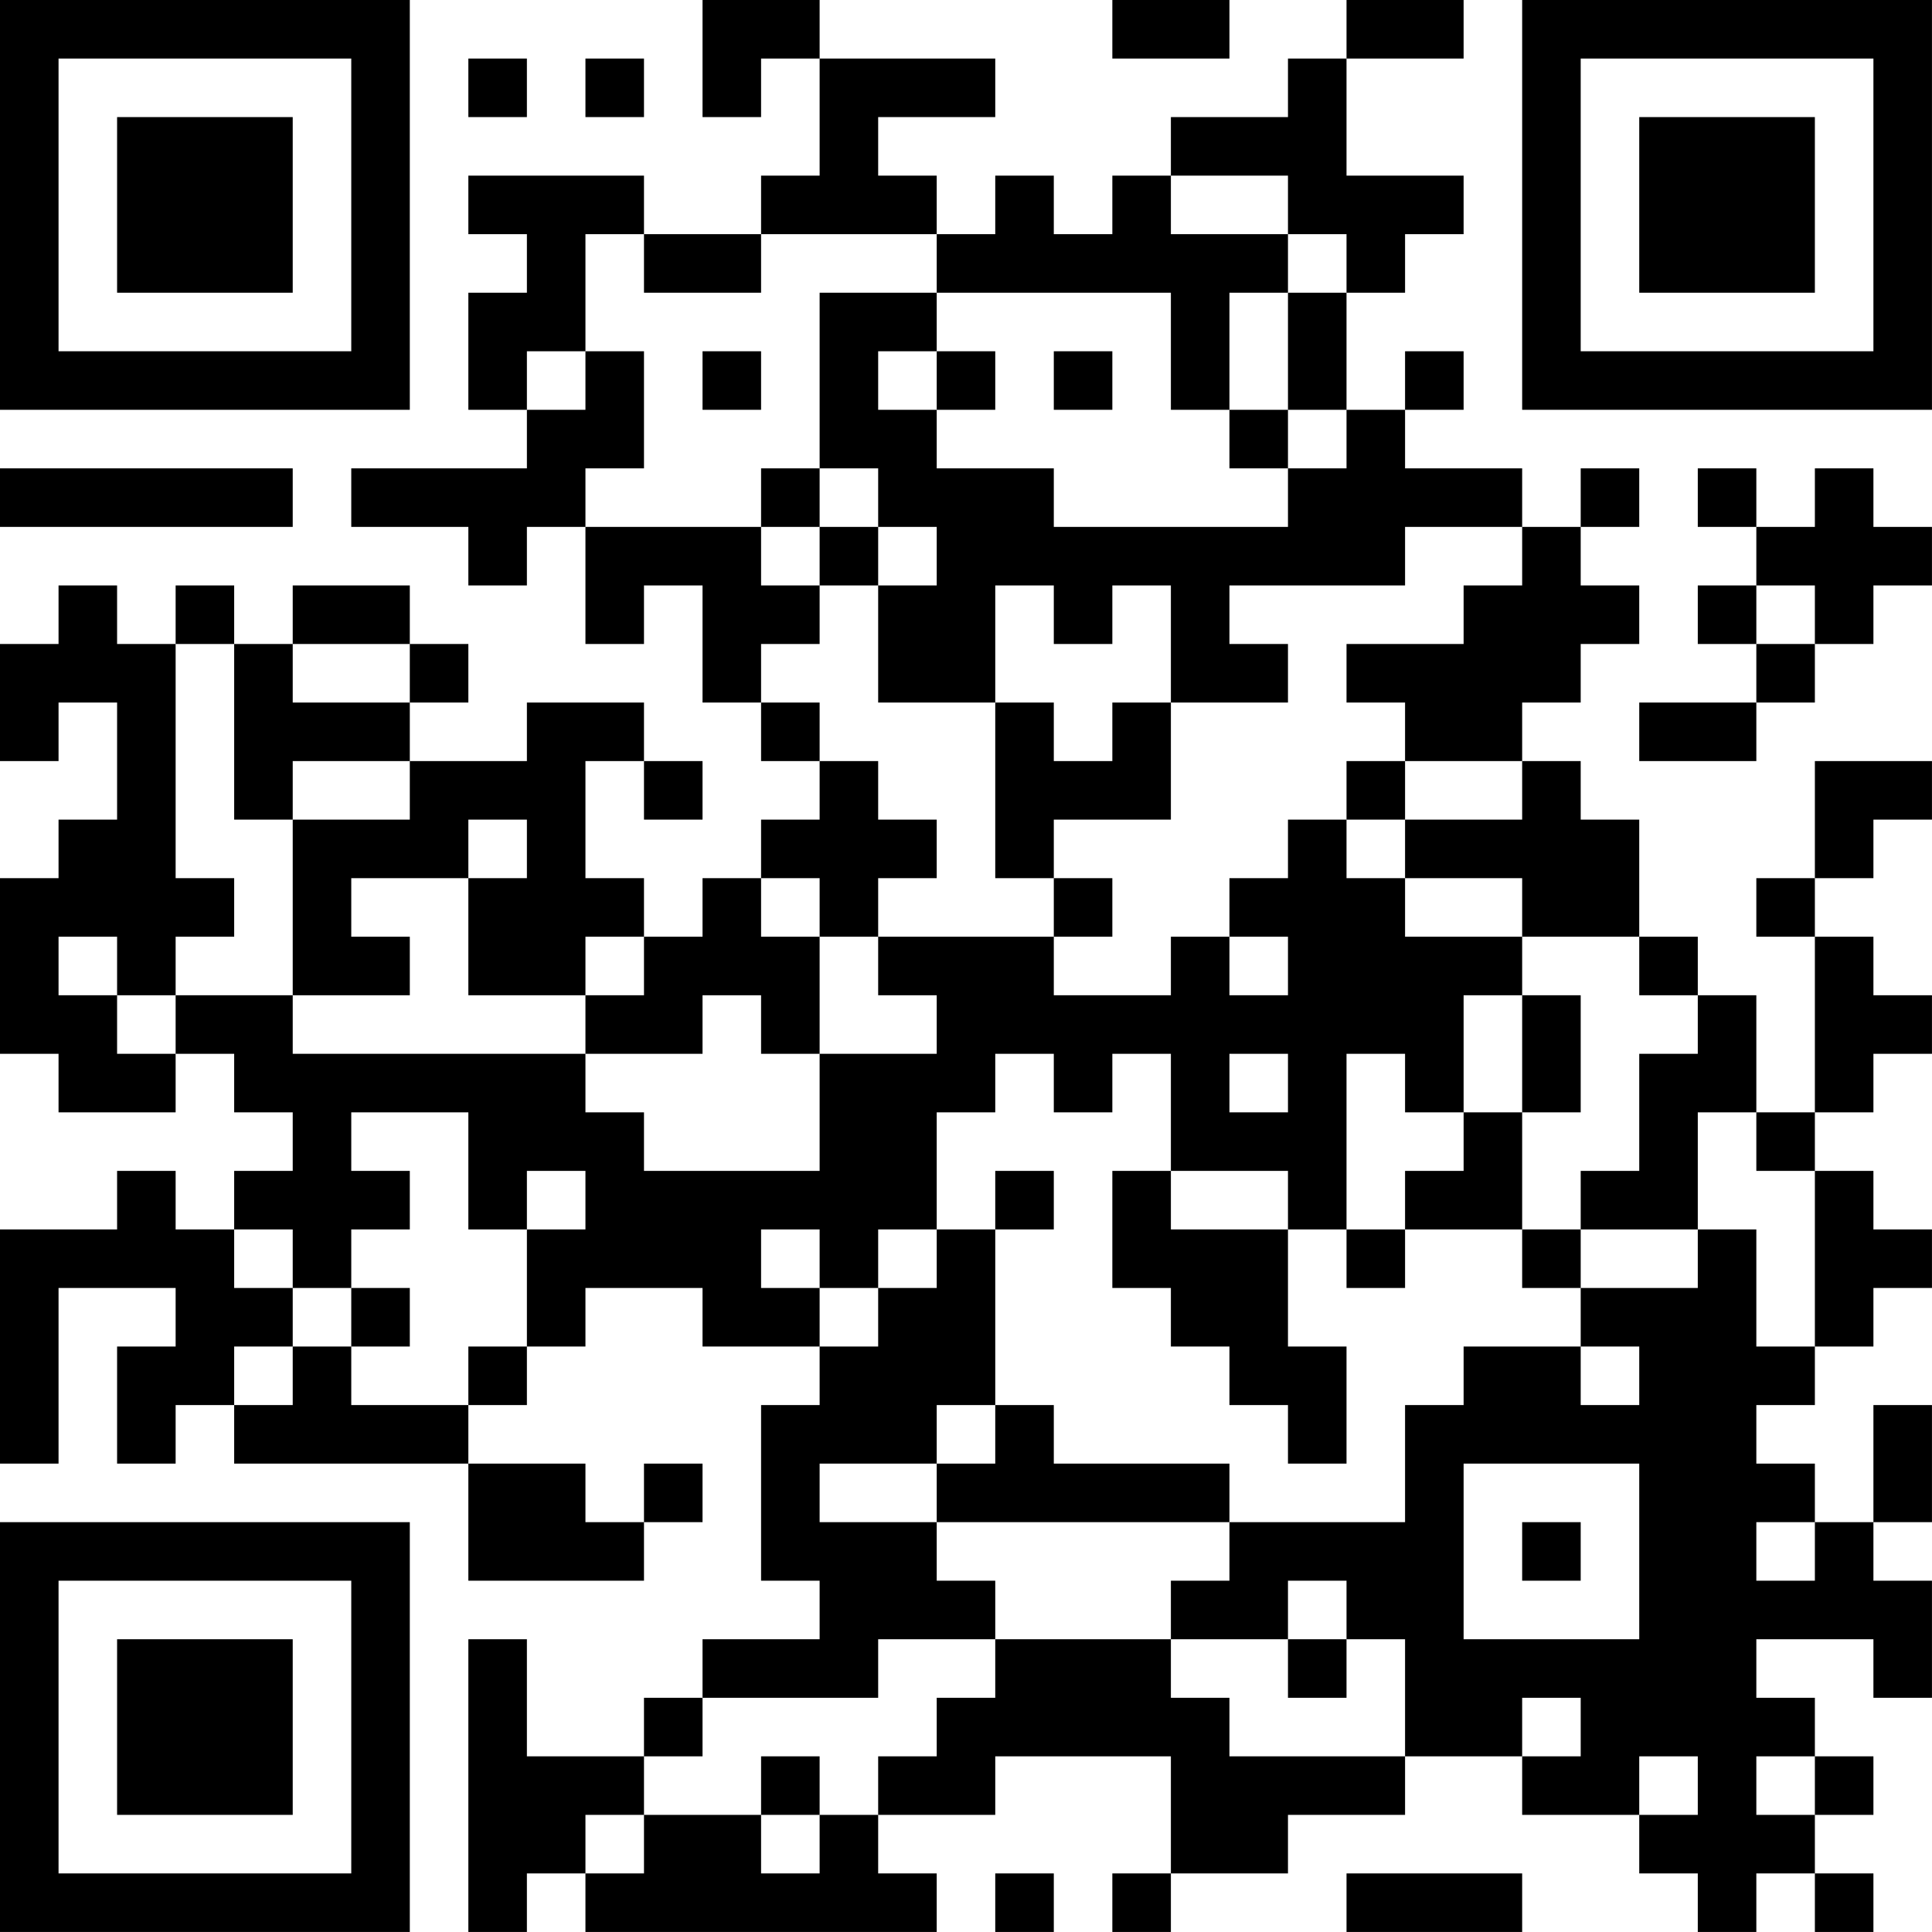 <?xml version="1.0" encoding="UTF-8"?>
<svg xmlns="http://www.w3.org/2000/svg" version="1.1" width="400" height="400" viewBox="0 0 400 400"><rect x="0" y="0" width="400" height="400" fill="#ffffff"/><g transform="scale(12.121)"><g transform="translate(0,0)"><path fill-rule="evenodd" d="M12 0L12 2L13 2L13 1L14 1L14 3L13 3L13 4L11 4L11 3L8 3L8 4L9 4L9 5L8 5L8 7L9 7L9 8L6 8L6 9L8 9L8 10L9 10L9 9L10 9L10 11L11 11L11 10L12 10L12 12L13 12L13 13L14 13L14 14L13 14L13 15L12 15L12 16L11 16L11 15L10 15L10 13L11 13L11 14L12 14L12 13L11 13L11 12L9 12L9 13L7 13L7 12L8 12L8 11L7 11L7 10L5 10L5 11L4 11L4 10L3 10L3 11L2 11L2 10L1 10L1 11L0 11L0 13L1 13L1 12L2 12L2 14L1 14L1 15L0 15L0 18L1 18L1 19L3 19L3 18L4 18L4 19L5 19L5 20L4 20L4 21L3 21L3 20L2 20L2 21L0 21L0 25L1 25L1 22L3 22L3 23L2 23L2 25L3 25L3 24L4 24L4 25L8 25L8 27L11 27L11 26L12 26L12 25L11 25L11 26L10 26L10 25L8 25L8 24L9 24L9 23L10 23L10 22L12 22L12 23L14 23L14 24L13 24L13 27L14 27L14 28L12 28L12 29L11 29L11 30L9 30L9 28L8 28L8 33L9 33L9 32L10 32L10 33L16 33L16 32L15 32L15 31L17 31L17 30L20 30L20 32L19 32L19 33L20 33L20 32L22 32L22 31L24 31L24 30L26 30L26 31L28 31L28 32L29 32L29 33L30 33L30 32L31 32L31 33L32 33L32 32L31 32L31 31L32 31L32 30L31 30L31 29L30 29L30 28L32 28L32 29L33 29L33 27L32 27L32 26L33 26L33 24L32 24L32 26L31 26L31 25L30 25L30 24L31 24L31 23L32 23L32 22L33 22L33 21L32 21L32 20L31 20L31 19L32 19L32 18L33 18L33 17L32 17L32 16L31 16L31 15L32 15L32 14L33 14L33 13L31 13L31 15L30 15L30 16L31 16L31 19L30 19L30 17L29 17L29 16L28 16L28 14L27 14L27 13L26 13L26 12L27 12L27 11L28 11L28 10L27 10L27 9L28 9L28 8L27 8L27 9L26 9L26 8L24 8L24 7L25 7L25 6L24 6L24 7L23 7L23 5L24 5L24 4L25 4L25 3L23 3L23 1L25 1L25 0L23 0L23 1L22 1L22 2L20 2L20 3L19 3L19 4L18 4L18 3L17 3L17 4L16 4L16 3L15 3L15 2L17 2L17 1L14 1L14 0ZM19 0L19 1L21 1L21 0ZM8 1L8 2L9 2L9 1ZM10 1L10 2L11 2L11 1ZM20 3L20 4L22 4L22 5L21 5L21 7L20 7L20 5L16 5L16 4L13 4L13 5L11 5L11 4L10 4L10 6L9 6L9 7L10 7L10 6L11 6L11 8L10 8L10 9L13 9L13 10L14 10L14 11L13 11L13 12L14 12L14 13L15 13L15 14L16 14L16 15L15 15L15 16L14 16L14 15L13 15L13 16L14 16L14 18L13 18L13 17L12 17L12 18L10 18L10 17L11 17L11 16L10 16L10 17L8 17L8 15L9 15L9 14L8 14L8 15L6 15L6 16L7 16L7 17L5 17L5 14L7 14L7 13L5 13L5 14L4 14L4 11L3 11L3 15L4 15L4 16L3 16L3 17L2 17L2 16L1 16L1 17L2 17L2 18L3 18L3 17L5 17L5 18L10 18L10 19L11 19L11 20L14 20L14 18L16 18L16 17L15 17L15 16L18 16L18 17L20 17L20 16L21 16L21 17L22 17L22 16L21 16L21 15L22 15L22 14L23 14L23 15L24 15L24 16L26 16L26 17L25 17L25 19L24 19L24 18L23 18L23 21L22 21L22 20L20 20L20 18L19 18L19 19L18 19L18 18L17 18L17 19L16 19L16 21L15 21L15 22L14 22L14 21L13 21L13 22L14 22L14 23L15 23L15 22L16 22L16 21L17 21L17 24L16 24L16 25L14 25L14 26L16 26L16 27L17 27L17 28L15 28L15 29L12 29L12 30L11 30L11 31L10 31L10 32L11 32L11 31L13 31L13 32L14 32L14 31L15 31L15 30L16 30L16 29L17 29L17 28L20 28L20 29L21 29L21 30L24 30L24 28L23 28L23 27L22 27L22 28L20 28L20 27L21 27L21 26L24 26L24 24L25 24L25 23L27 23L27 24L28 24L28 23L27 23L27 22L29 22L29 21L30 21L30 23L31 23L31 20L30 20L30 19L29 19L29 21L27 21L27 20L28 20L28 18L29 18L29 17L28 17L28 16L26 16L26 15L24 15L24 14L26 14L26 13L24 13L24 12L23 12L23 11L25 11L25 10L26 10L26 9L24 9L24 10L21 10L21 11L22 11L22 12L20 12L20 10L19 10L19 11L18 11L18 10L17 10L17 12L15 12L15 10L16 10L16 9L15 9L15 8L14 8L14 5L16 5L16 6L15 6L15 7L16 7L16 8L18 8L18 9L22 9L22 8L23 8L23 7L22 7L22 5L23 5L23 4L22 4L22 3ZM12 6L12 7L13 7L13 6ZM16 6L16 7L17 7L17 6ZM18 6L18 7L19 7L19 6ZM21 7L21 8L22 8L22 7ZM0 8L0 9L5 9L5 8ZM13 8L13 9L14 9L14 10L15 10L15 9L14 9L14 8ZM29 8L29 9L30 9L30 10L29 10L29 11L30 11L30 12L28 12L28 13L30 13L30 12L31 12L31 11L32 11L32 10L33 10L33 9L32 9L32 8L31 8L31 9L30 9L30 8ZM30 10L30 11L31 11L31 10ZM5 11L5 12L7 12L7 11ZM17 12L17 15L18 15L18 16L19 16L19 15L18 15L18 14L20 14L20 12L19 12L19 13L18 13L18 12ZM23 13L23 14L24 14L24 13ZM26 17L26 19L25 19L25 20L24 20L24 21L23 21L23 22L24 22L24 21L26 21L26 22L27 22L27 21L26 21L26 19L27 19L27 17ZM21 18L21 19L22 19L22 18ZM6 19L6 20L7 20L7 21L6 21L6 22L5 22L5 21L4 21L4 22L5 22L5 23L4 23L4 24L5 24L5 23L6 23L6 24L8 24L8 23L9 23L9 21L10 21L10 20L9 20L9 21L8 21L8 19ZM17 20L17 21L18 21L18 20ZM19 20L19 22L20 22L20 23L21 23L21 24L22 24L22 25L23 25L23 23L22 23L22 21L20 21L20 20ZM6 22L6 23L7 23L7 22ZM17 24L17 25L16 25L16 26L21 26L21 25L18 25L18 24ZM25 25L25 28L28 28L28 25ZM26 26L26 27L27 27L27 26ZM30 26L30 27L31 27L31 26ZM22 28L22 29L23 29L23 28ZM26 29L26 30L27 30L27 29ZM13 30L13 31L14 31L14 30ZM28 30L28 31L29 31L29 30ZM30 30L30 31L31 31L31 30ZM17 32L17 33L18 33L18 32ZM23 32L23 33L26 33L26 32ZM0 0L0 7L7 7L7 0ZM1 1L1 6L6 6L6 1ZM2 2L2 5L5 5L5 2ZM26 0L26 7L33 7L33 0ZM27 1L27 6L32 6L32 1ZM28 2L28 5L31 5L31 2ZM0 26L0 33L7 33L7 26ZM1 27L1 32L6 32L6 27ZM2 28L2 31L5 31L5 28Z" fill="#000000"/></g></g></svg>
